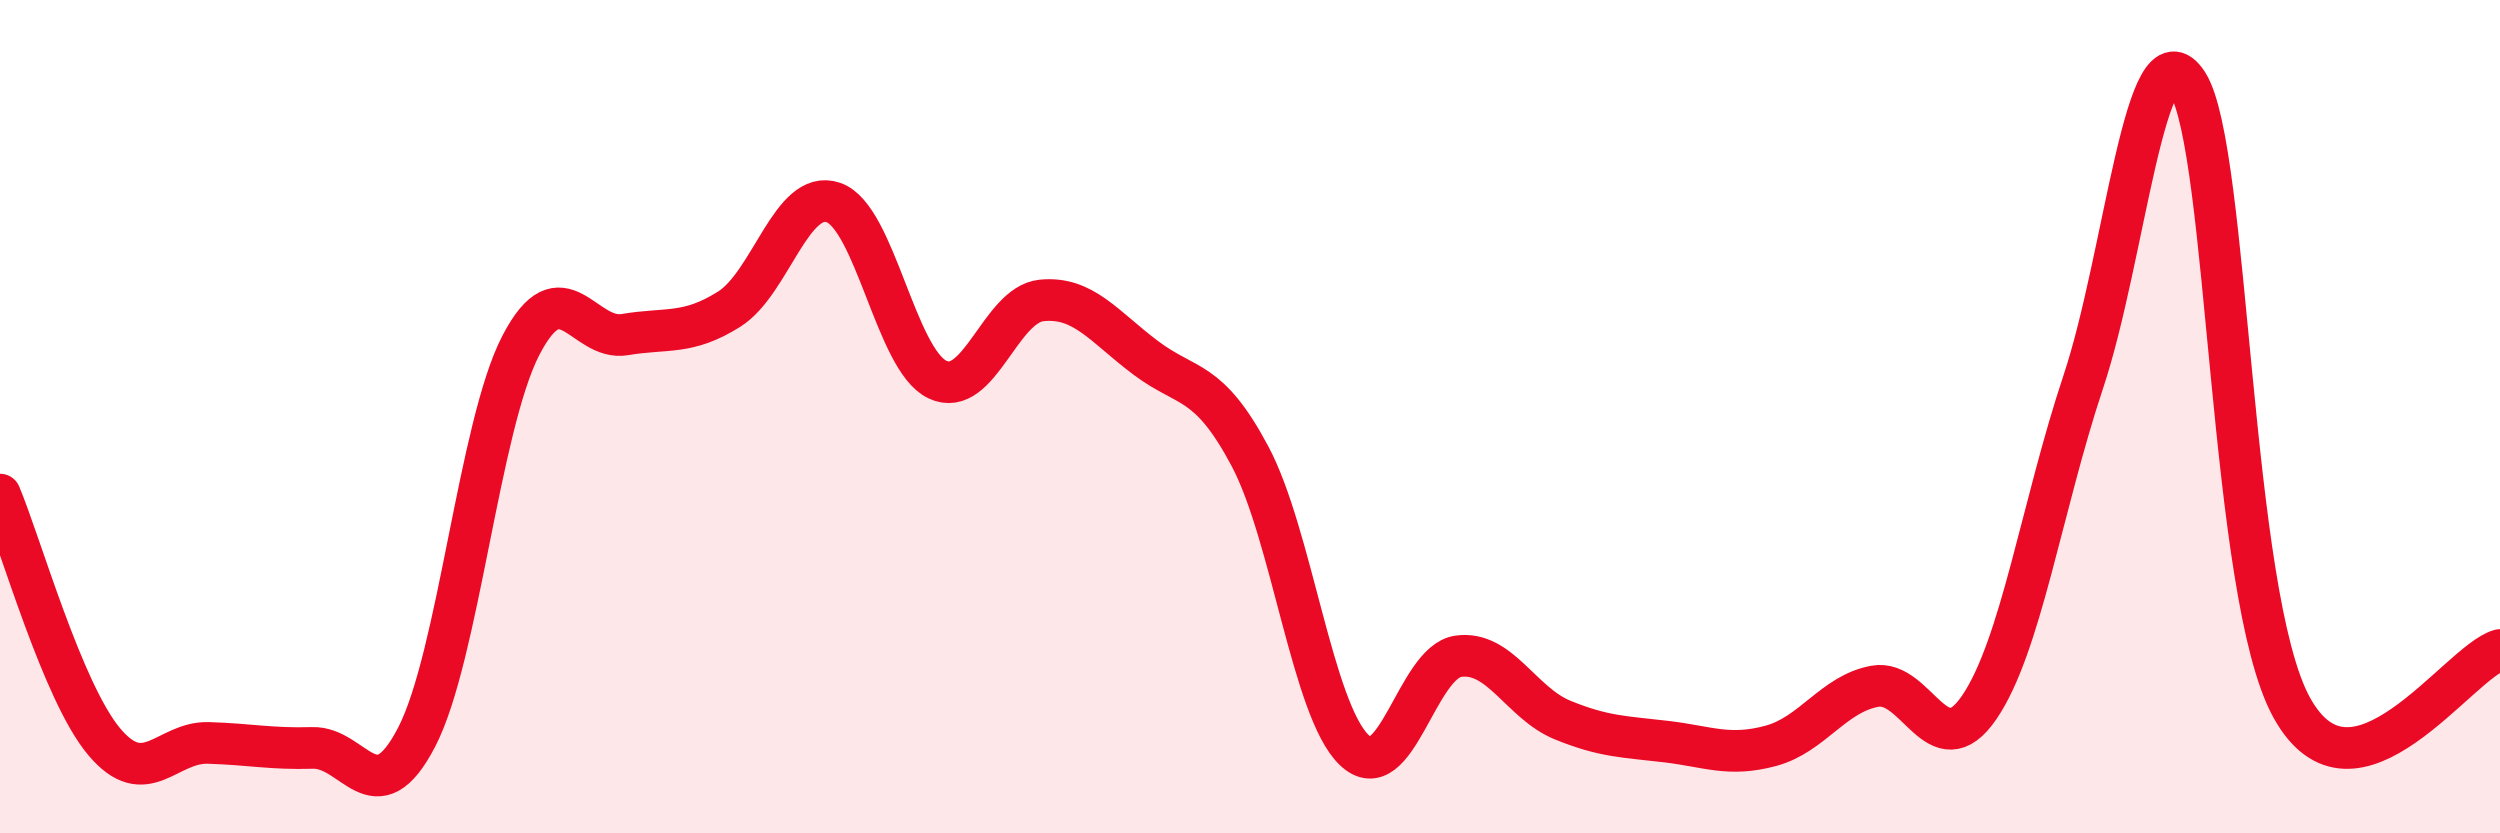 
    <svg width="60" height="20" viewBox="0 0 60 20" xmlns="http://www.w3.org/2000/svg">
      <path
        d="M 0,11.87 C 0.5,13.06 1.5,16.61 2.5,17.8 C 3.5,18.99 4,17.8 5,17.83 C 6,17.86 6.5,17.98 7.5,17.95 C 8.5,17.92 9,19.62 10,17.69 C 11,15.76 11.5,10.22 12.5,8.29 C 13.5,6.36 14,8.2 15,8.03 C 16,7.86 16.5,8.05 17.5,7.42 C 18.5,6.79 19,4.52 20,4.86 C 21,5.2 21.5,8.64 22.5,9.11 C 23.5,9.58 24,7.31 25,7.21 C 26,7.11 26.5,7.84 27.5,8.59 C 28.5,9.34 29,9.07 30,10.95 C 31,12.83 31.5,17.04 32.5,18 C 33.5,18.96 34,15.89 35,15.75 C 36,15.61 36.5,16.87 37.5,17.28 C 38.5,17.69 39,17.68 40,17.8 C 41,17.92 41.5,18.17 42.5,17.9 C 43.5,17.63 44,16.65 45,16.47 C 46,16.29 46.5,18.44 47.5,16.98 C 48.5,15.52 49,12.16 50,9.16 C 51,6.16 51.5,0.44 52.5,2 C 53.5,3.56 53.5,14.26 55,16.98 C 56.5,19.7 59,15.88 60,15.6L60 20L0 20Z"
        fill="#EB0A25"
        opacity="0.1"
        stroke-linecap="round"
        stroke-linejoin="round"
      />
      <path
        d="M 0,11.87 C 0.5,13.06 1.5,16.61 2.5,17.8 C 3.5,18.99 4,17.8 5,17.83 C 6,17.86 6.5,17.98 7.5,17.95 C 8.5,17.92 9,19.62 10,17.69 C 11,15.76 11.5,10.22 12.5,8.29 C 13.5,6.36 14,8.2 15,8.03 C 16,7.86 16.5,8.05 17.5,7.42 C 18.5,6.79 19,4.52 20,4.86 C 21,5.2 21.5,8.64 22.5,9.11 C 23.5,9.58 24,7.31 25,7.21 C 26,7.11 26.5,7.84 27.5,8.59 C 28.5,9.34 29,9.07 30,10.95 C 31,12.83 31.5,17.04 32.5,18 C 33.5,18.96 34,15.89 35,15.75 C 36,15.61 36.5,16.87 37.5,17.28 C 38.5,17.69 39,17.68 40,17.8 C 41,17.92 41.5,18.17 42.5,17.9 C 43.5,17.63 44,16.65 45,16.47 C 46,16.29 46.5,18.44 47.5,16.98 C 48.5,15.52 49,12.16 50,9.16 C 51,6.16 51.5,0.44 52.5,2 C 53.5,3.56 53.5,14.26 55,16.98 C 56.5,19.7 59,15.88 60,15.6"
        stroke="#EB0A25"
        stroke-width="1"
        fill="none"
        stroke-linecap="round"
        stroke-linejoin="round"
      />
    </svg>
  